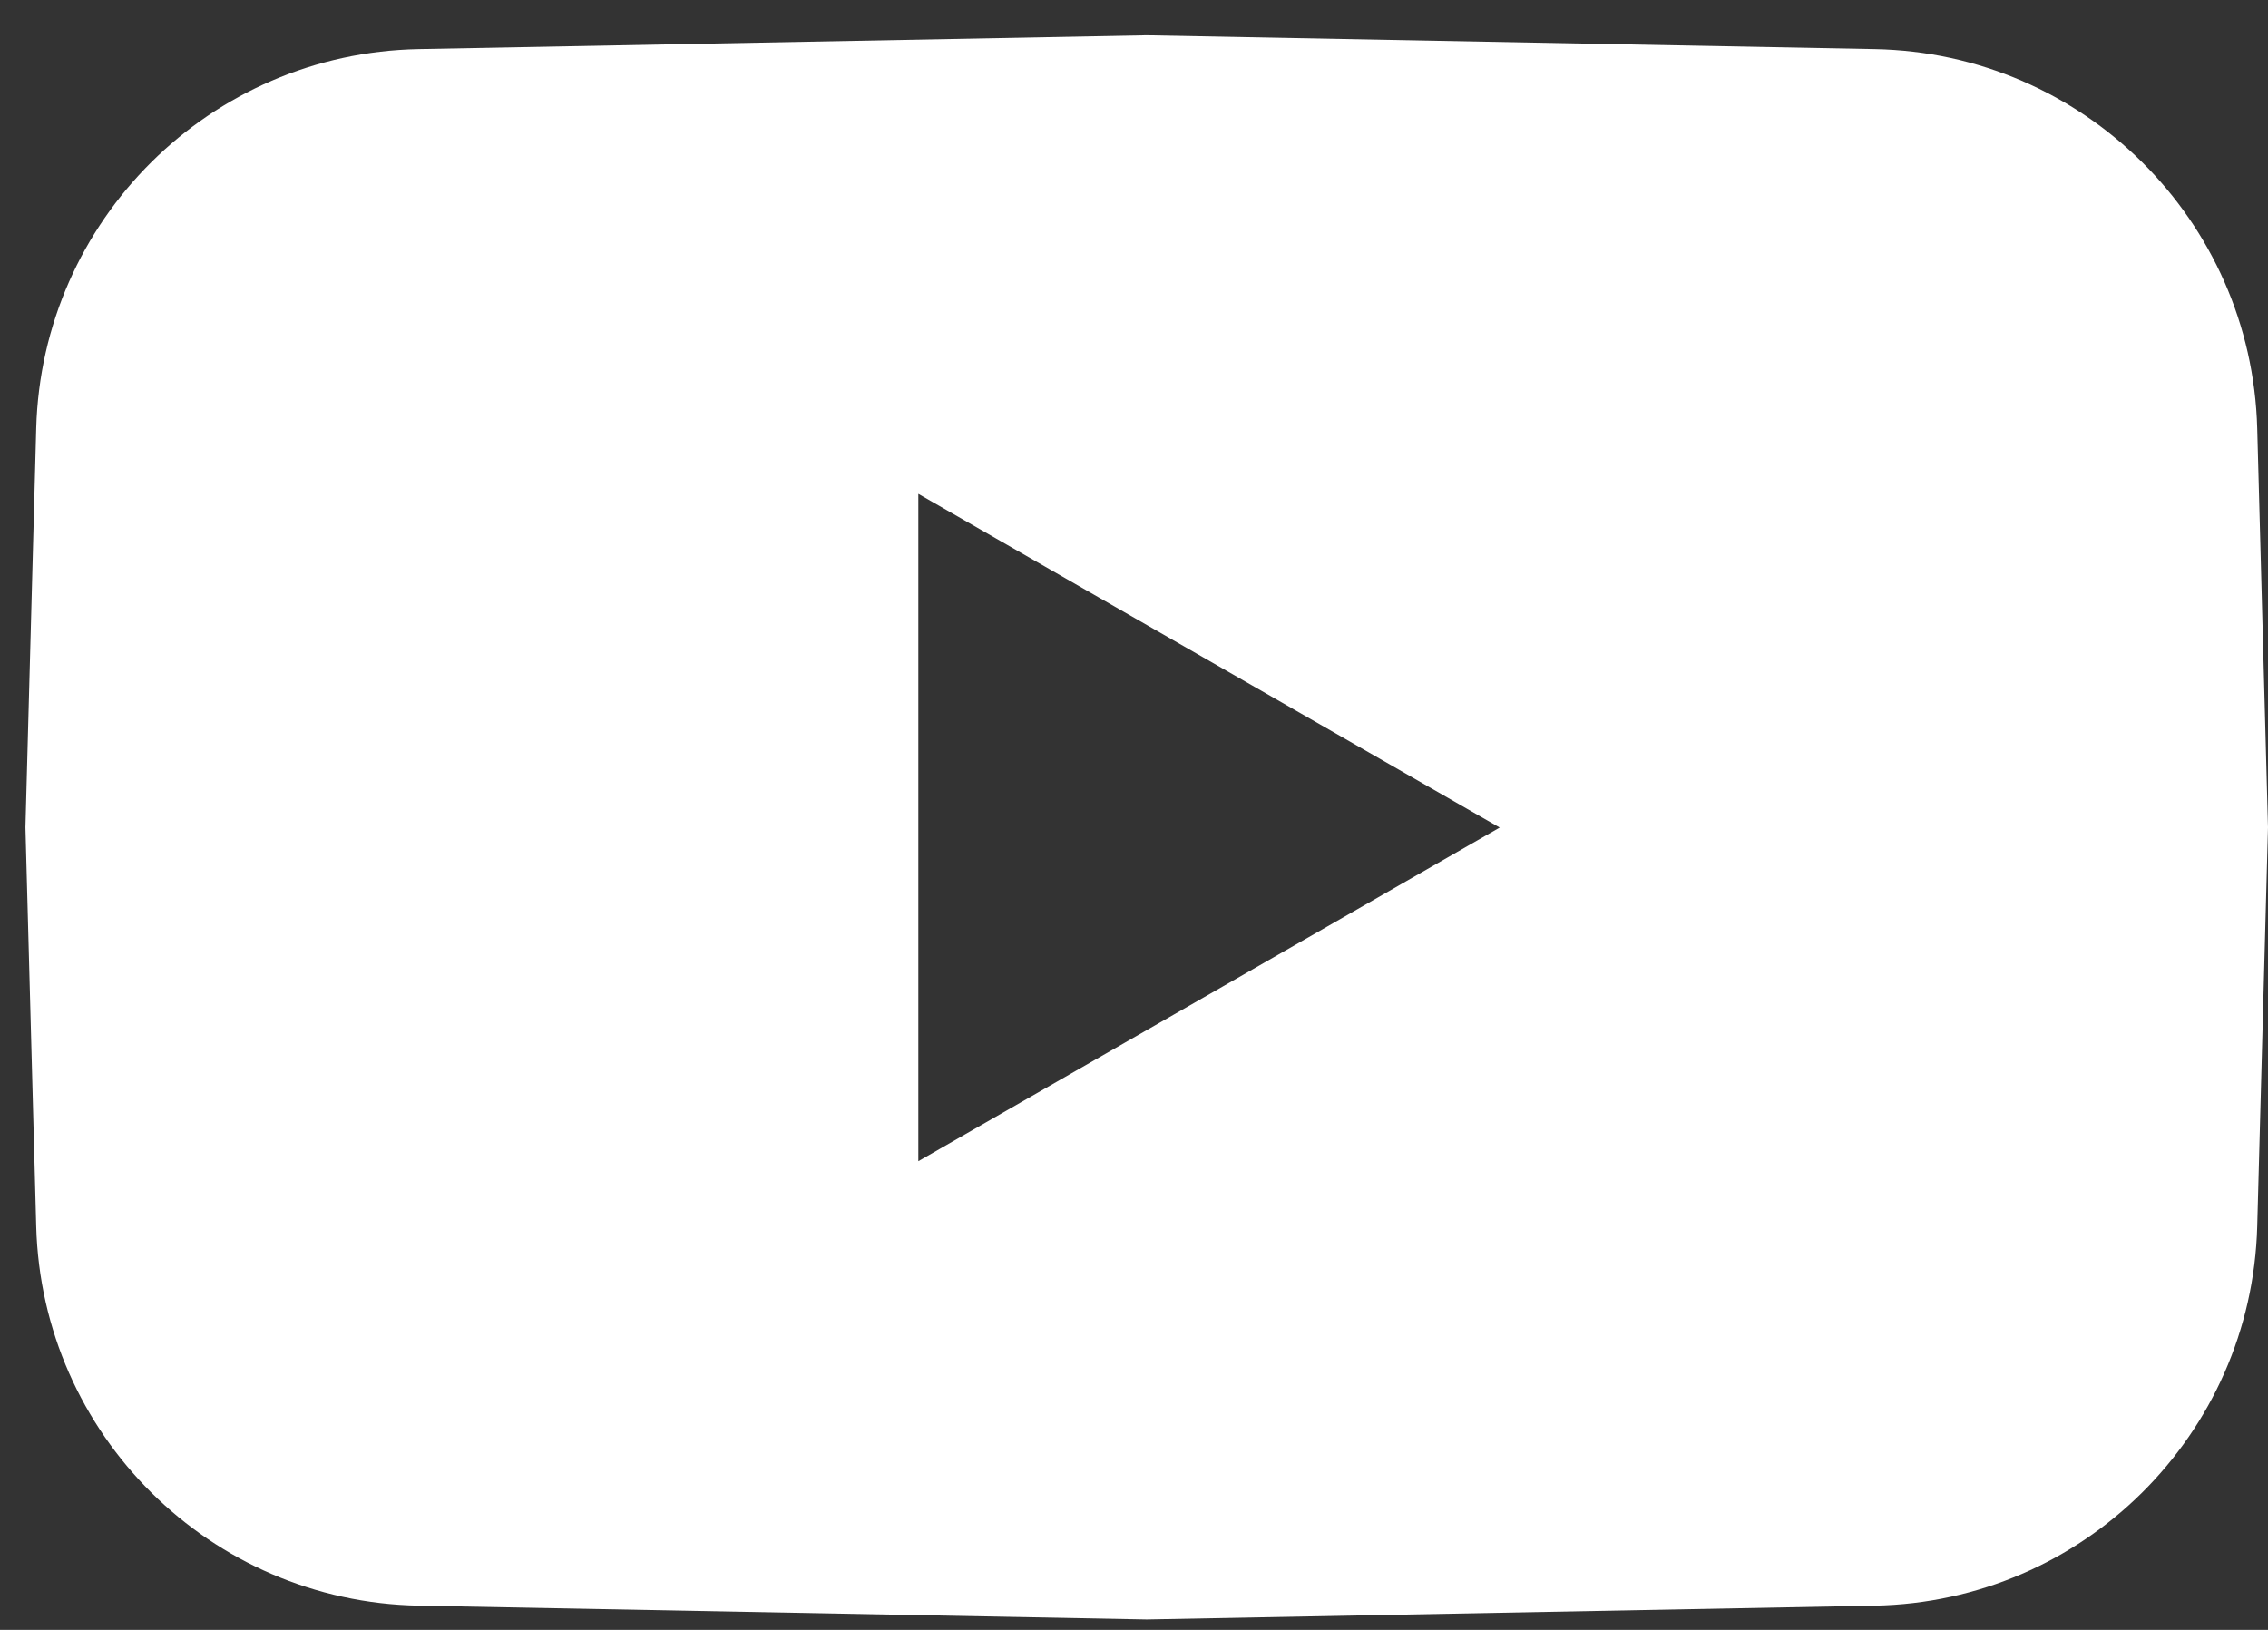 <svg width="32" height="23" viewBox="0 0 32 23" fill="none" xmlns="http://www.w3.org/2000/svg">
<rect x="0" y="0" width="32" height="23" fill="#333333" stroke="none"/>
<path fill-rule="evenodd" clip-rule="evenodd" d="M16.179 0.498L5.907 0.693C2.967 0.748 0.59 3.106 0.511 6.046L0.359 11.675L0.511 17.305C0.59 20.245 2.967 22.603 5.907 22.658L16.179 22.853L26.451 22.658C29.392 22.603 31.769 20.245 31.848 17.305L32 11.675L31.848 6.046C31.769 3.106 29.392 0.748 26.451 0.693L16.179 0.498ZM21.16 11.678L12.957 16.386V6.969L21.16 11.678Z" fill="white"/>
</svg>
